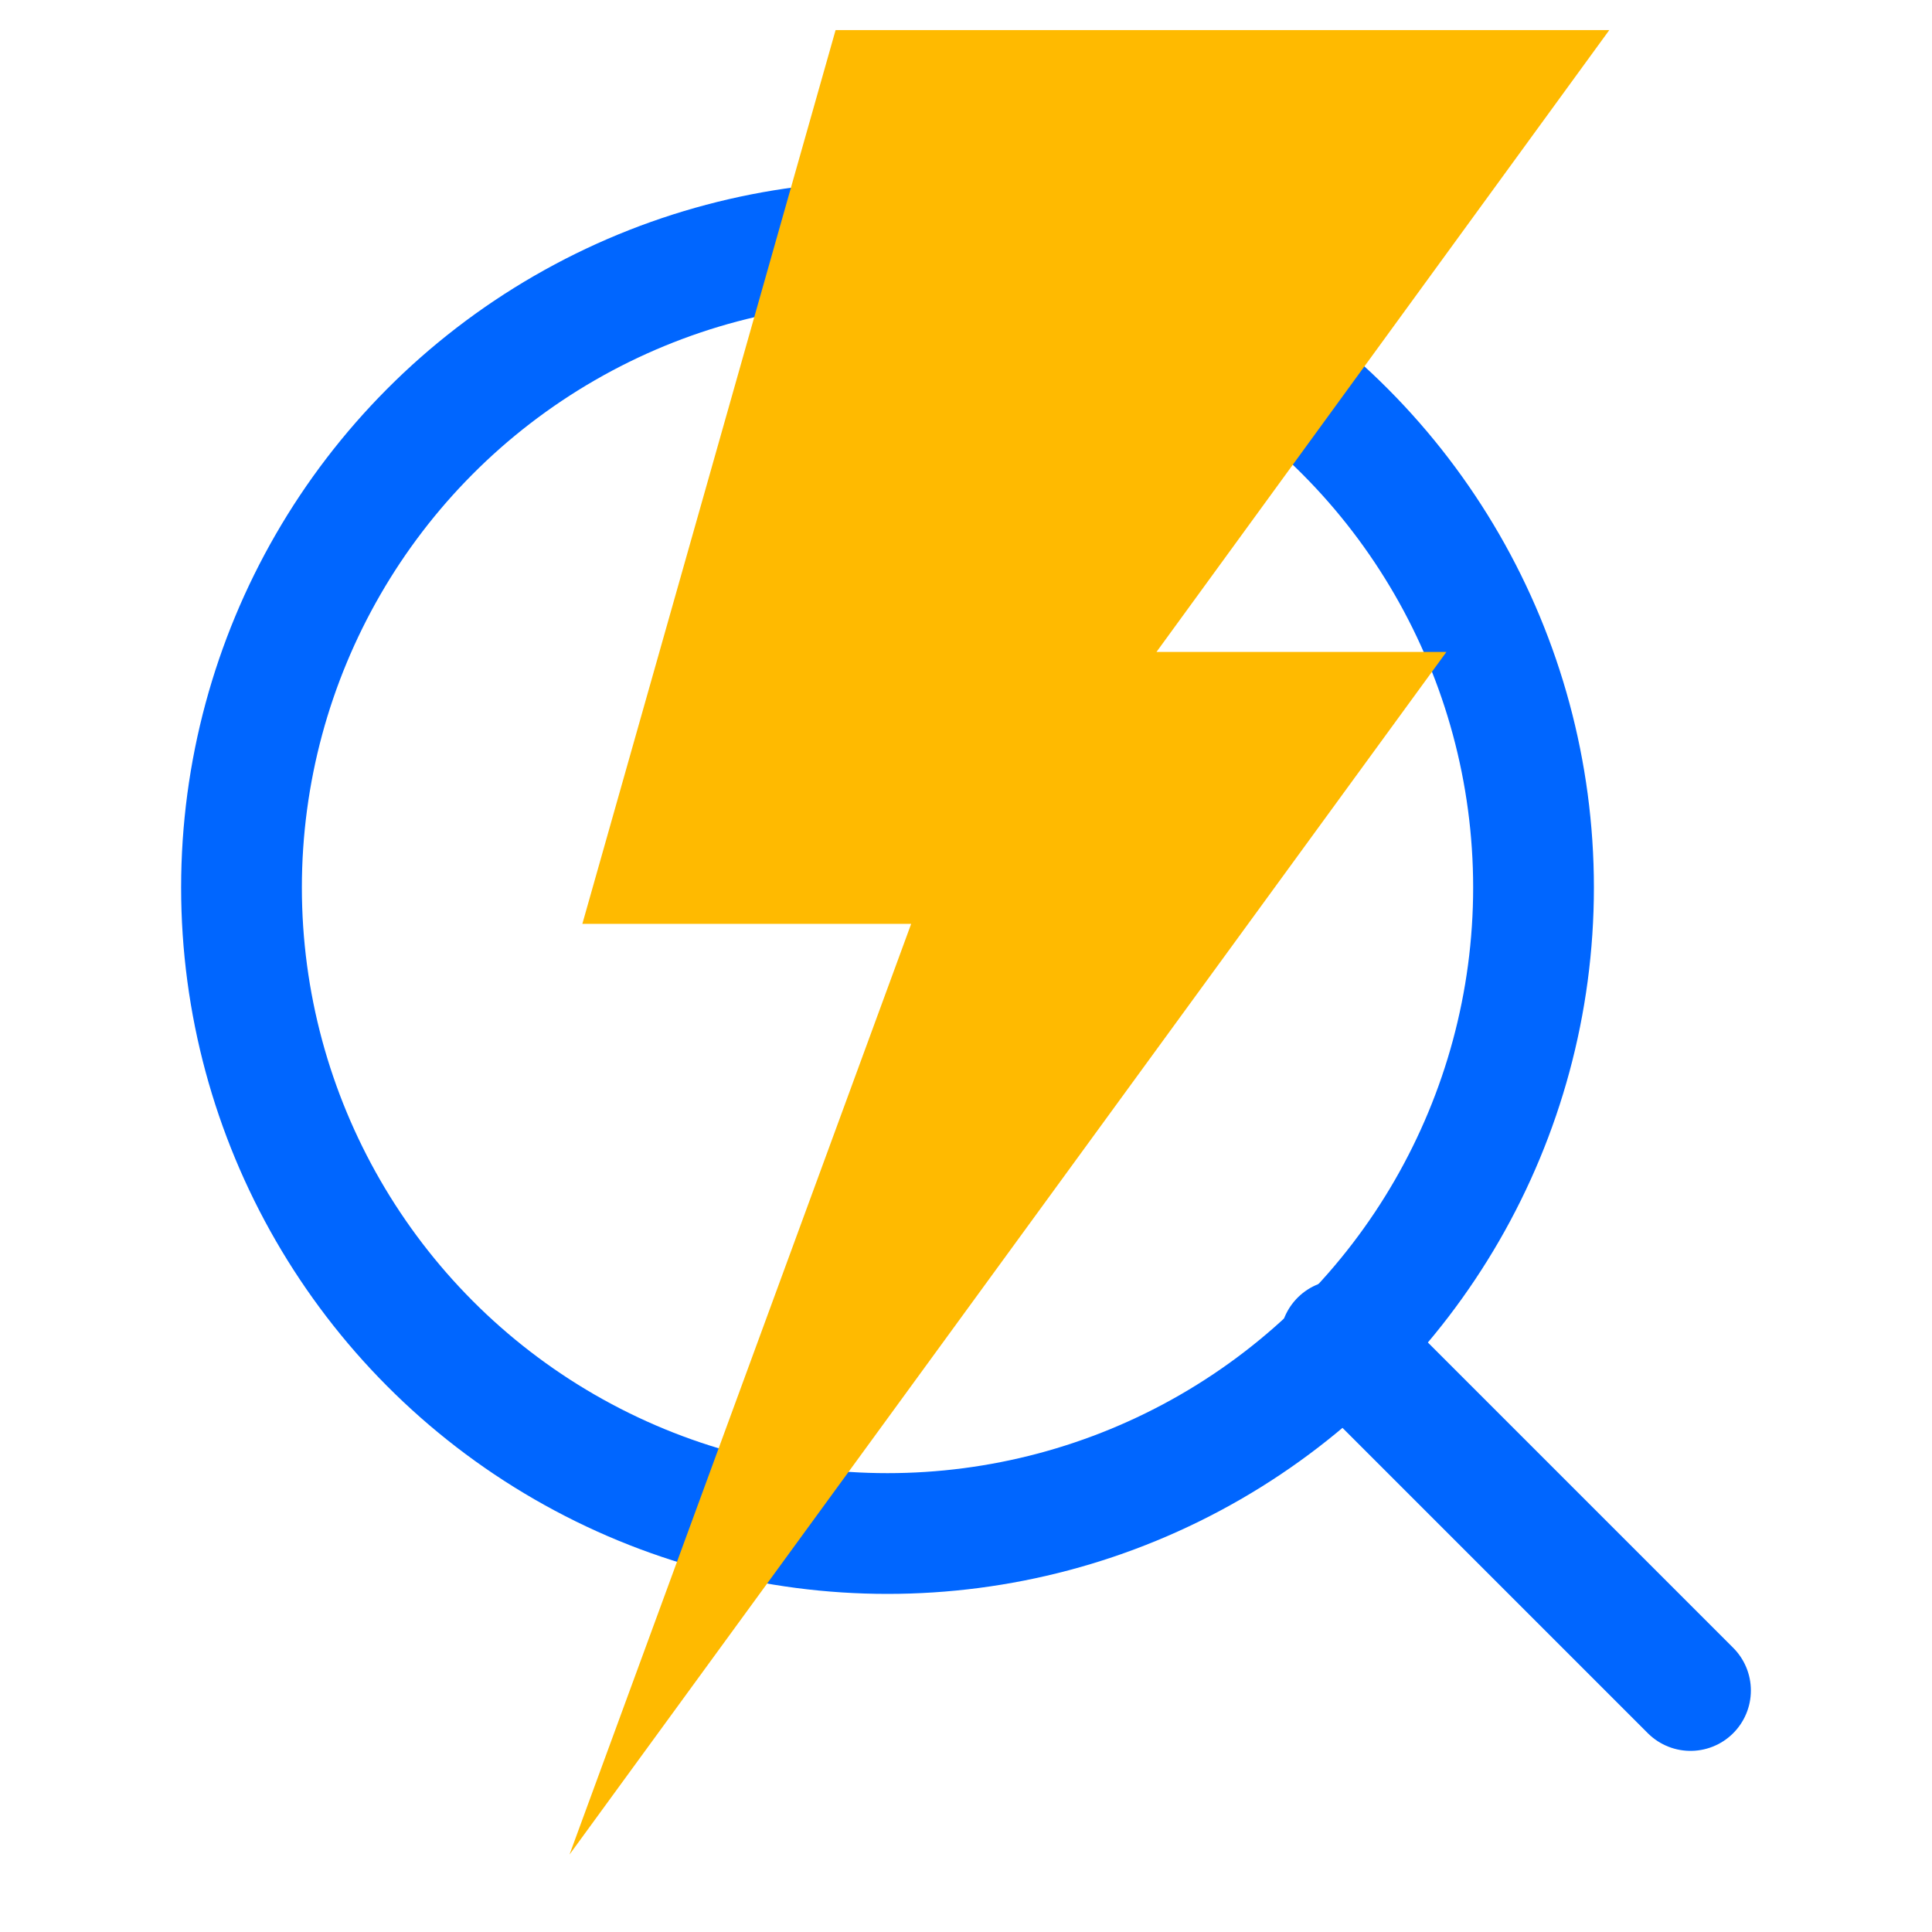 <?xml version="1.0" encoding="utf-8"?>
<!-- Generator: Adobe Illustrator 22.0.1, SVG Export Plug-In . SVG Version: 6.00 Build 0)  -->
<svg version="1.1" id="Layer_1" xmlns="http://www.w3.org/2000/svg" xmlns:xlink="http://www.w3.org/1999/xlink" x="0px" y="0px"
	 viewBox="0 0 32 32" style="enable-background:new 0 0 32 32;" xml:space="preserve">
<style type="text/css">
	.st0{fill:none;stroke:#0066FF;stroke-width:2;stroke-linecap:round;stroke-linejoin:round;}
	.st1{fill:#FFBA00;stroke:#FFBA00;stroke-width:2.804;stroke-miterlimit:10;}
</style>
<circle class="st0" cx="14.7" cy="14.7" r="10.7"/>
<line class="st0" x1="28" y1="28" x2="22.2" y2="22.2"/>
<polygon class="st1" points="14.9,1.9 23.9,1.9 16.4,12.2 21.2,12.2 14.2,21.8 17.1,13.9 11.5,13.9 "/>
</svg>
